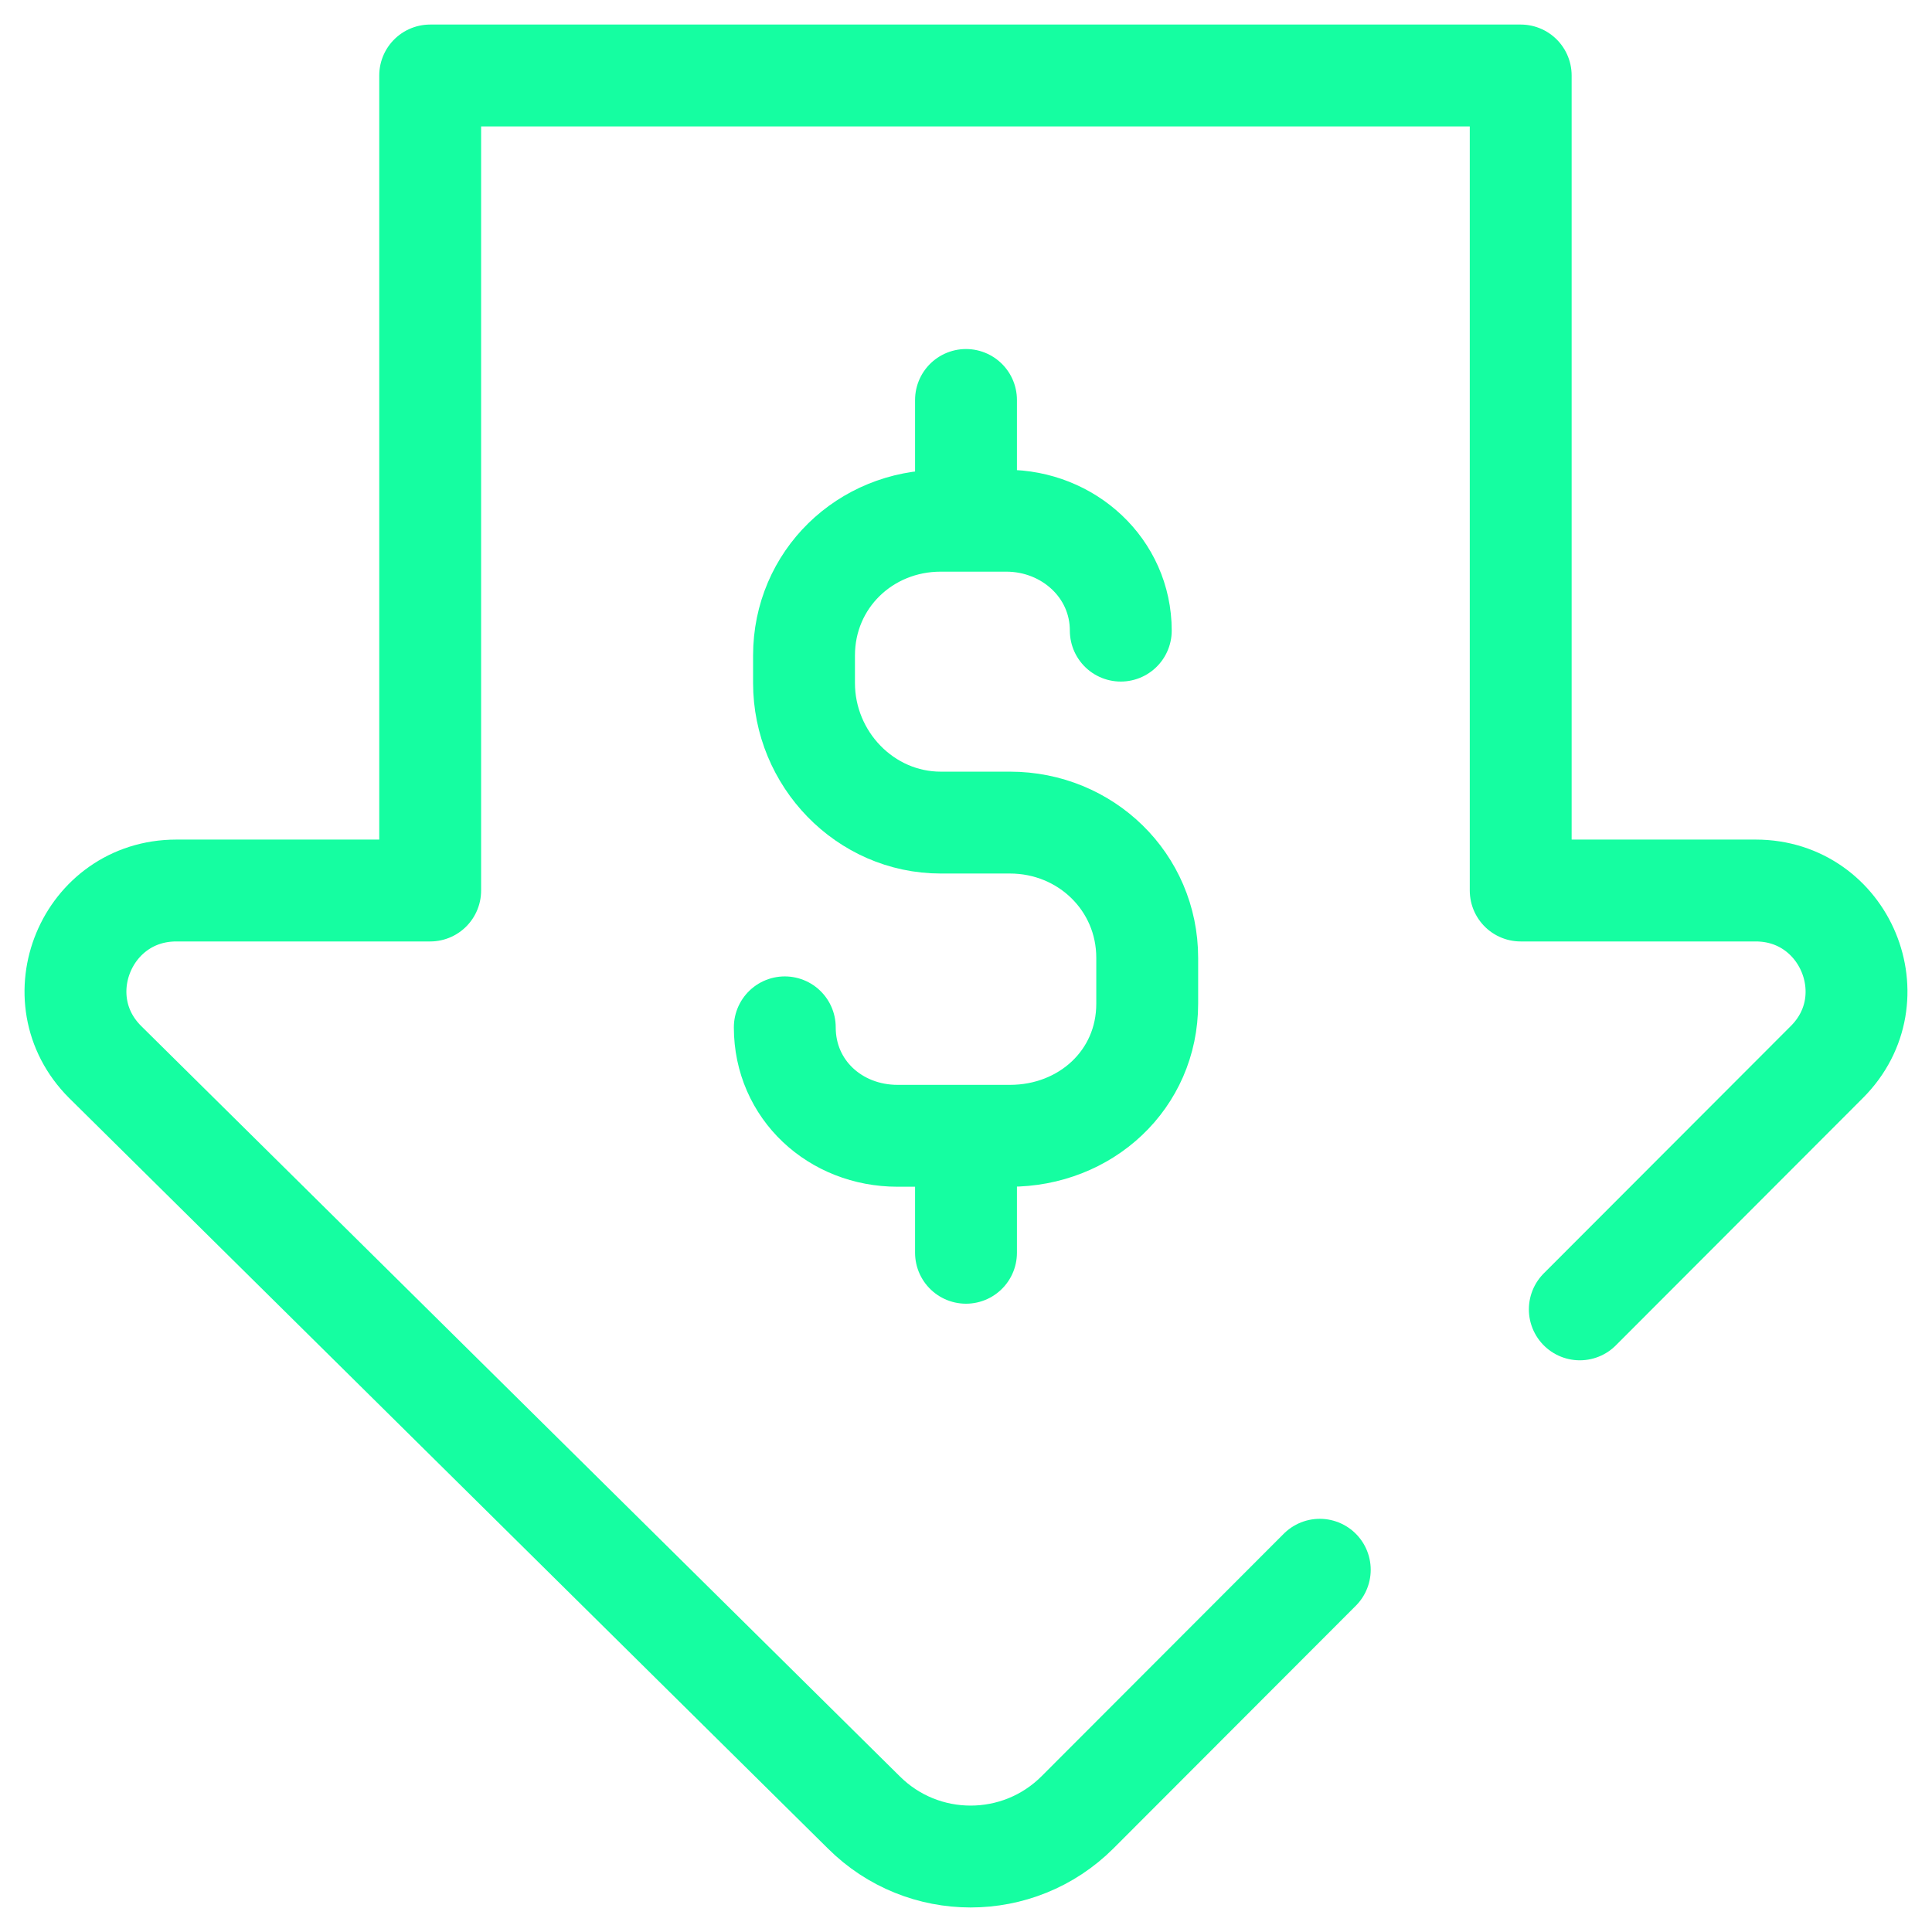 <?xml version="1.0" encoding="UTF-8"?> <svg xmlns="http://www.w3.org/2000/svg" width="44" height="44" viewBox="0 0 44 44" fill="none"><g clip-path="url(#clip0_354_1703)"><path d="M22 26.364V28.531" stroke="#15FEA1" stroke-width="2.32" stroke-miterlimit="10" stroke-linecap="round" stroke-linejoin="round"></path><path d="M22 9.109V11.599" stroke="#15FEA1" stroke-width="2.32" stroke-miterlimit="10" stroke-linecap="round" stroke-linejoin="round"></path><mask id="mask0_354_1703" style="mask-type:luminance" maskUnits="userSpaceOnUse" x="0" y="0" width="44" height="44"><path d="M42.84 42.84V1.16H1.16V42.84H42.84Z" fill="white" stroke="white" stroke-width="2.32"></path></mask><g mask="url(#mask0_354_1703)"><path d="M25.525 14.362C25.525 12.941 24.334 11.859 22.916 11.859H21.426C19.7 11.859 18.311 13.199 18.311 14.928V15.555C18.311 17.283 19.7 18.734 21.426 18.734H23.001C24.727 18.734 26.127 20.086 26.127 21.814V22.859C26.127 24.588 24.727 25.867 23.001 25.867H20.442C19.023 25.867 17.873 24.817 17.873 23.397" stroke="#15FEA1" stroke-width="2.32" stroke-miterlimit="10" stroke-linecap="round" stroke-linejoin="round"></path><path d="M30.057 35.75L24.54 41.274C23.195 42.617 21.015 42.617 19.671 41.274L2.394 24.186C0.951 22.745 1.973 20.281 4.015 20.281H9.797V1.719H34.633V20.281H39.985C42.025 20.281 43.048 22.742 41.608 24.184L35.979 29.82" stroke="#15FEA1" stroke-width="2.32" stroke-miterlimit="10" stroke-linecap="round" stroke-linejoin="round"></path></g></g><defs><clipPath id="clip0_354_1703"><rect width="44" height="44" fill="white"></rect></clipPath></defs></svg> 